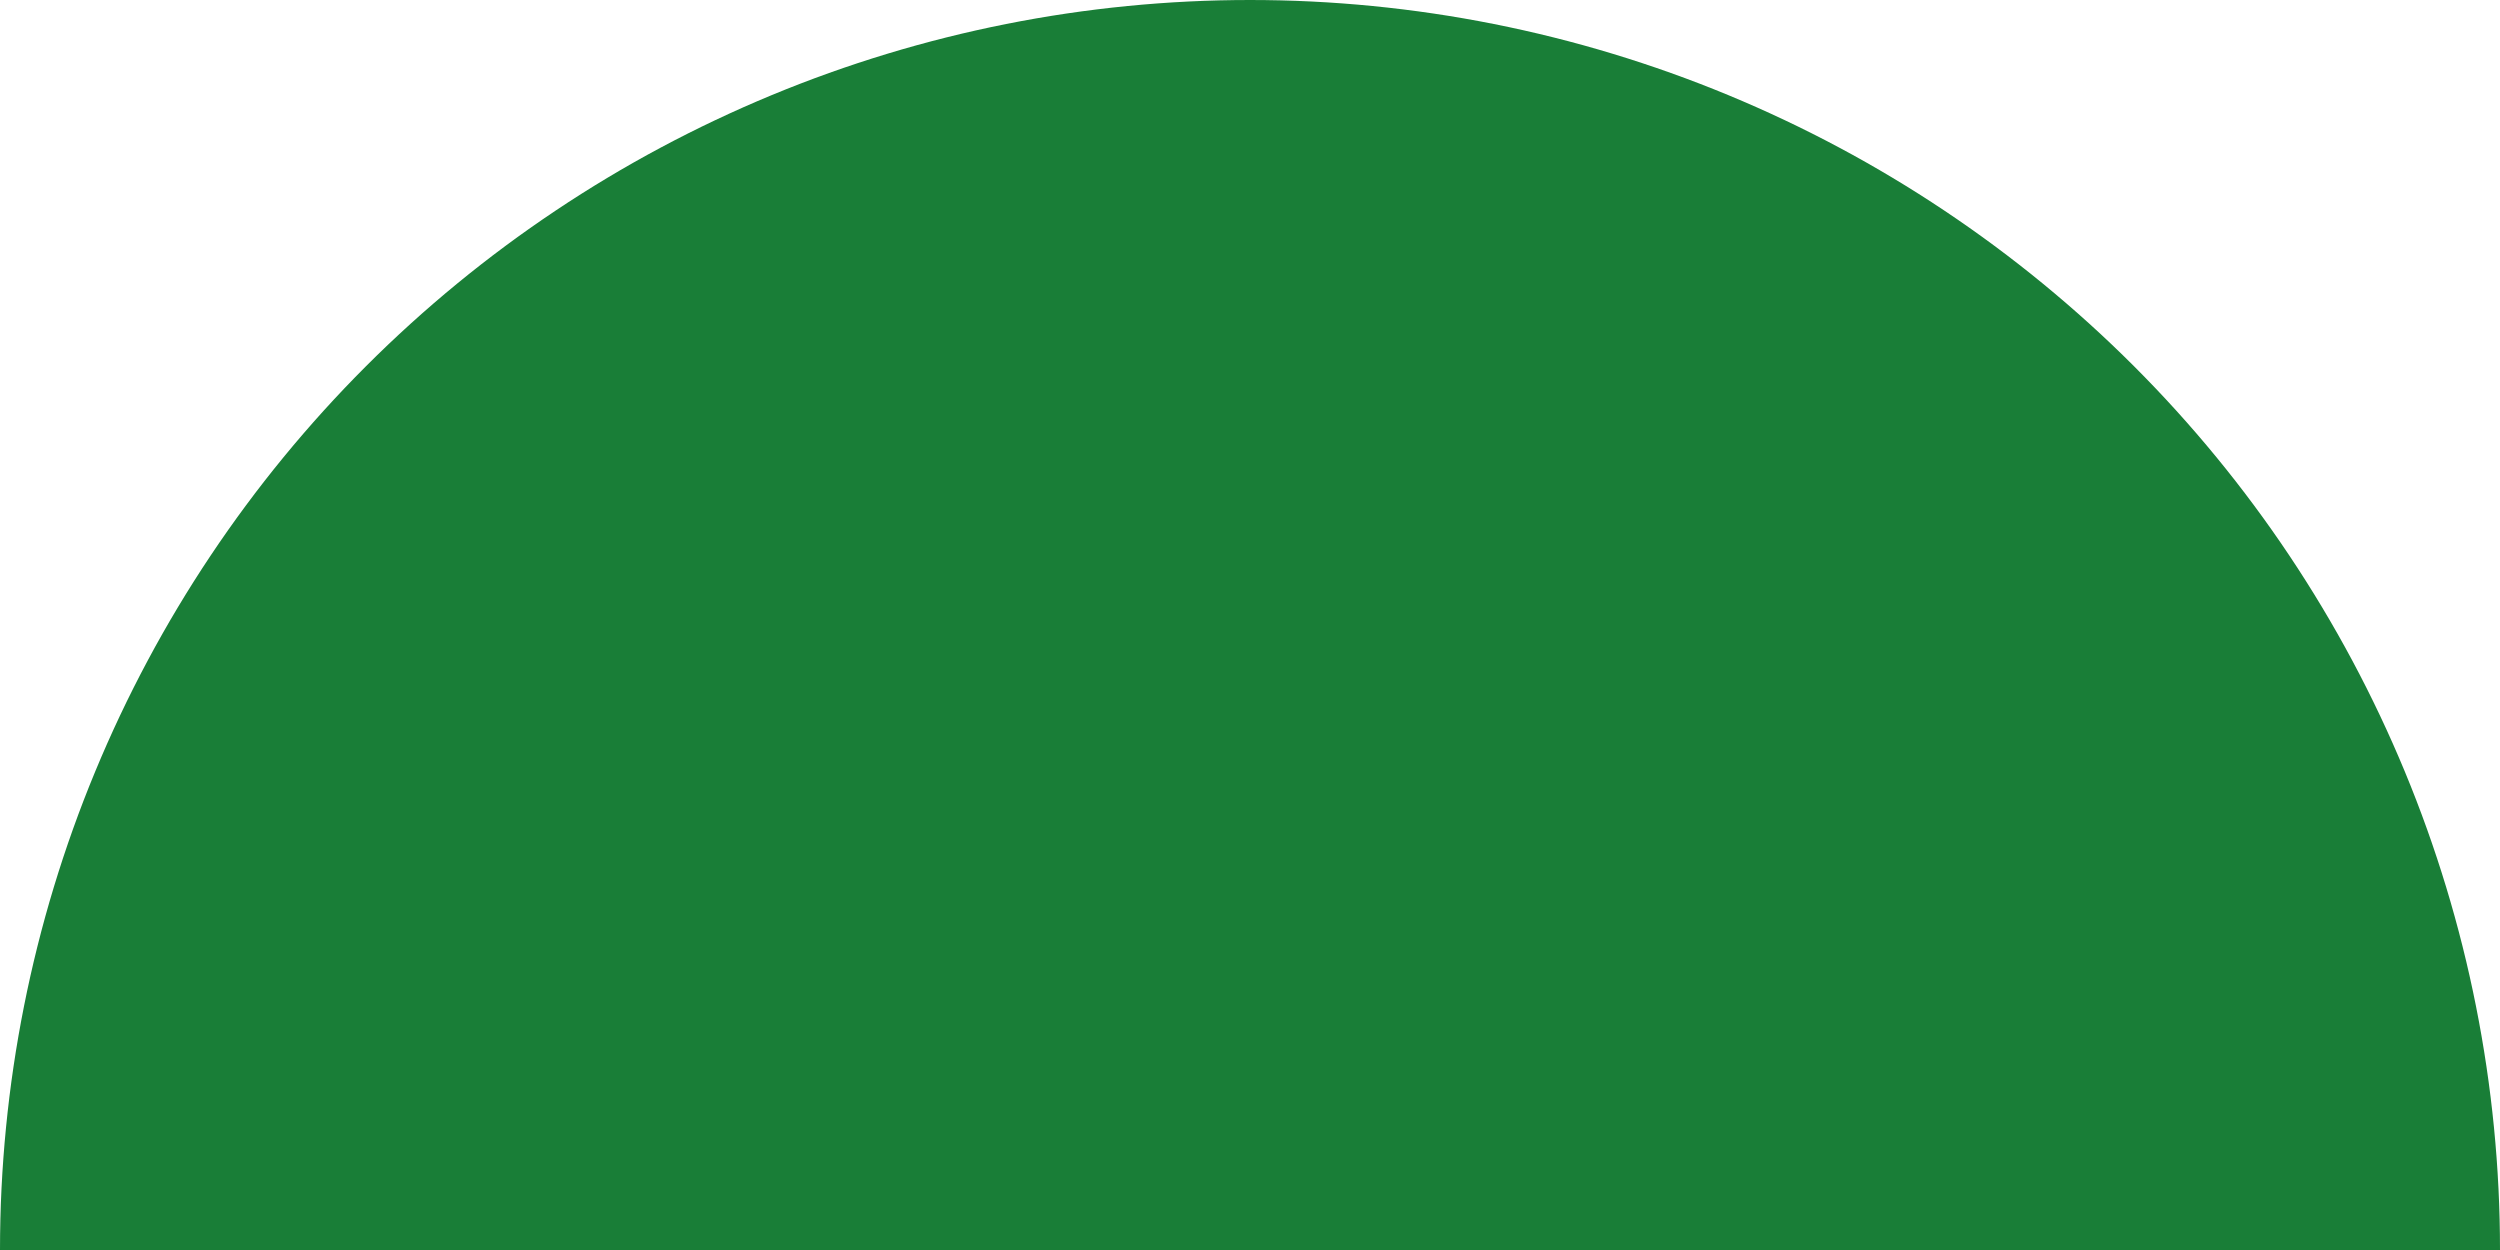 <svg width="198" height="99" viewBox="0 0 198 99" fill="none" xmlns="http://www.w3.org/2000/svg">
<path d="M198 99C198 85.999 195.439 73.125 190.464 61.114C185.489 49.103 178.197 38.189 169.004 28.996C159.811 19.803 148.897 12.511 136.886 7.536C124.874 2.56 112.001 -0 99 -0C85.999 -0 73.126 2.56 61.114 7.536C49.103 12.511 38.189 19.803 28.996 28.996C19.803 38.189 12.511 49.103 7.536 61.114C2.561 73.125 -1.13657e-06 85.999 0 99L198 99Z" fill="#197e37"/>
</svg>
